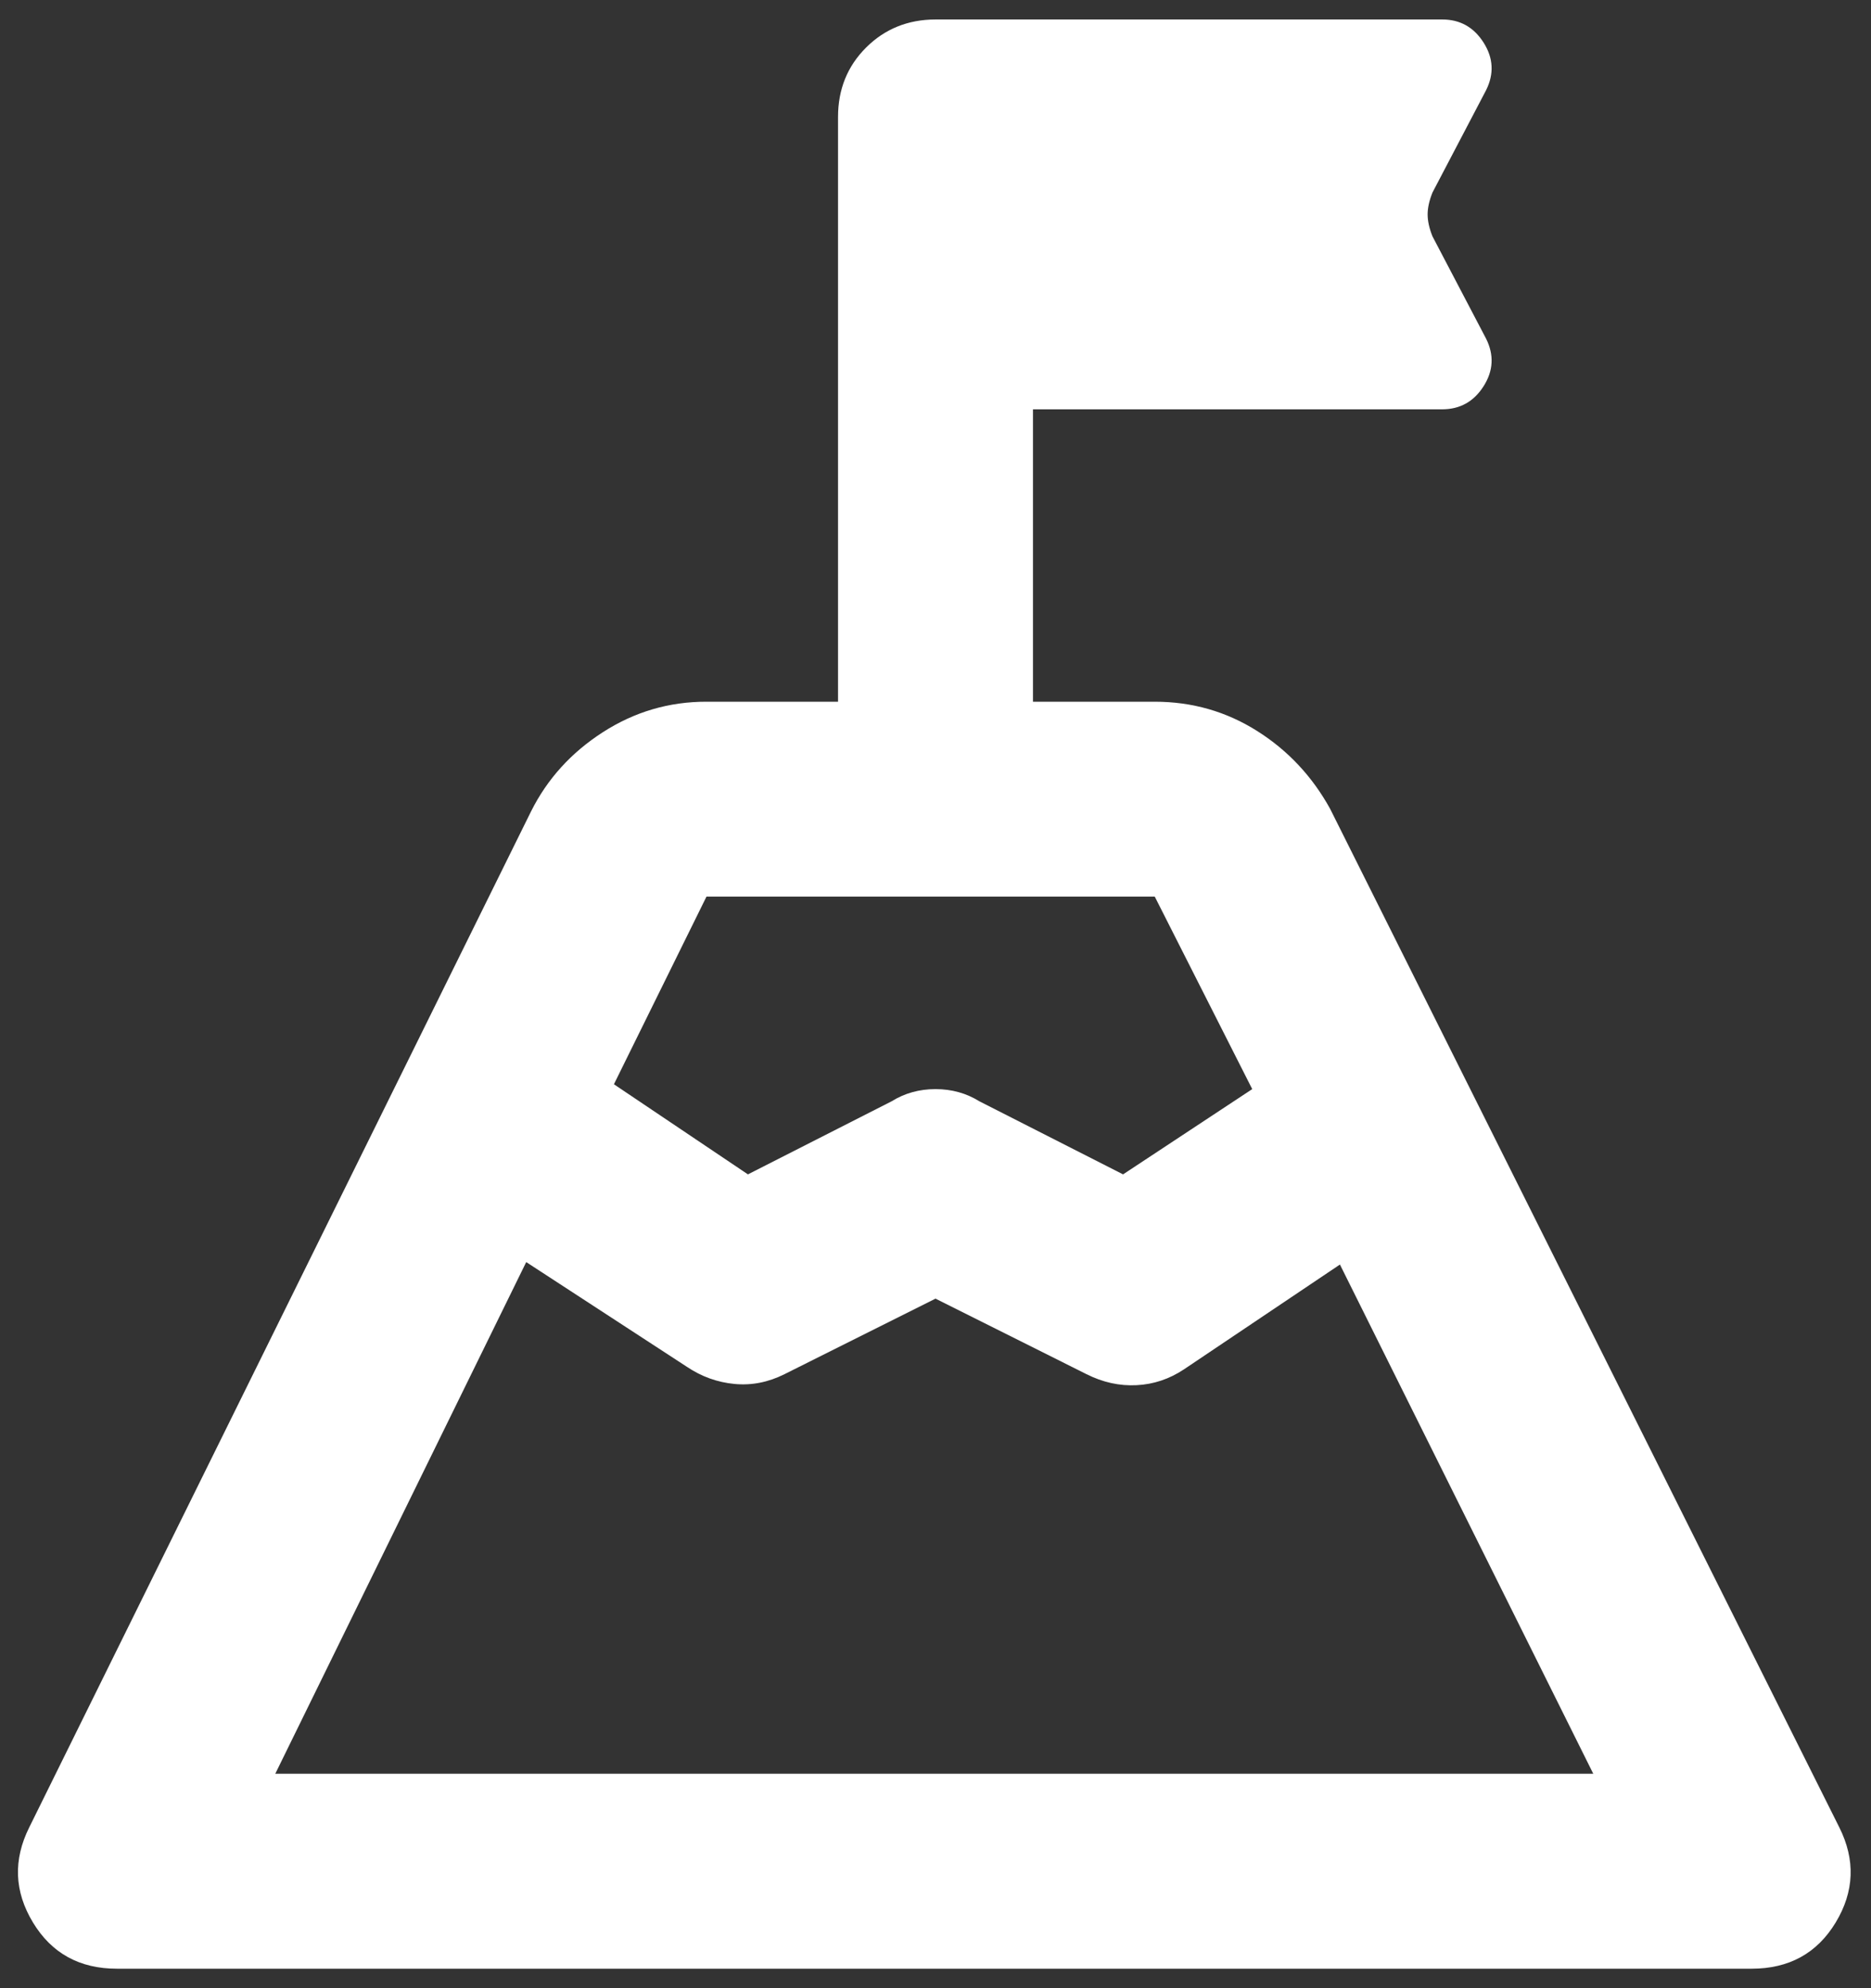 <svg width="32" height="34" viewBox="0 0 32 34" fill="none" xmlns="http://www.w3.org/2000/svg">
<rect x="0" y="0" width="32" height="34" fill="#333333" stroke="none"/>
<path d="M10.5 18.542L12.792 20.083L15.25 18.833C15.472 18.695 15.722 18.625 16 18.625C16.278 18.625 16.528 18.695 16.75 18.833L19.208 20.083L21.417 18.625L19.75 15.333H12.083L10.5 18.542ZM4.708 30.333H27.25L22.917 21.625L20.25 23.417C20 23.583 19.729 23.674 19.438 23.688C19.147 23.703 18.862 23.64 18.583 23.5L16 22.208L13.417 23.5C13.139 23.639 12.854 23.695 12.562 23.667C12.269 23.639 11.999 23.542 11.75 23.375L9 21.583L4.708 30.333ZM2 33.667C1.361 33.667 0.882 33.403 0.563 32.875C0.244 32.347 0.223 31.806 0.5 31.25L9.083 13.875C9.361 13.319 9.771 12.868 10.313 12.52C10.855 12.172 11.445 11.999 12.083 12H14.333V2C14.333 1.528 14.493 1.132 14.813 0.813C15.133 0.494 15.529 0.334 16 0.333H24.667C24.972 0.333 25.208 0.466 25.375 0.73C25.542 0.994 25.555 1.265 25.417 1.542L24.5 3.292C24.444 3.431 24.417 3.556 24.417 3.667C24.417 3.778 24.444 3.903 24.5 4.042L25.417 5.792C25.555 6.069 25.542 6.34 25.375 6.603C25.208 6.867 24.972 6.999 24.667 7H17.667V12H19.75C20.389 12 20.972 12.167 21.5 12.5C22.028 12.833 22.444 13.278 22.75 13.833L31.458 31.25C31.736 31.806 31.715 32.347 31.397 32.875C31.078 33.403 30.598 33.667 29.958 33.667H2Z" fill="white"/>
</svg>
